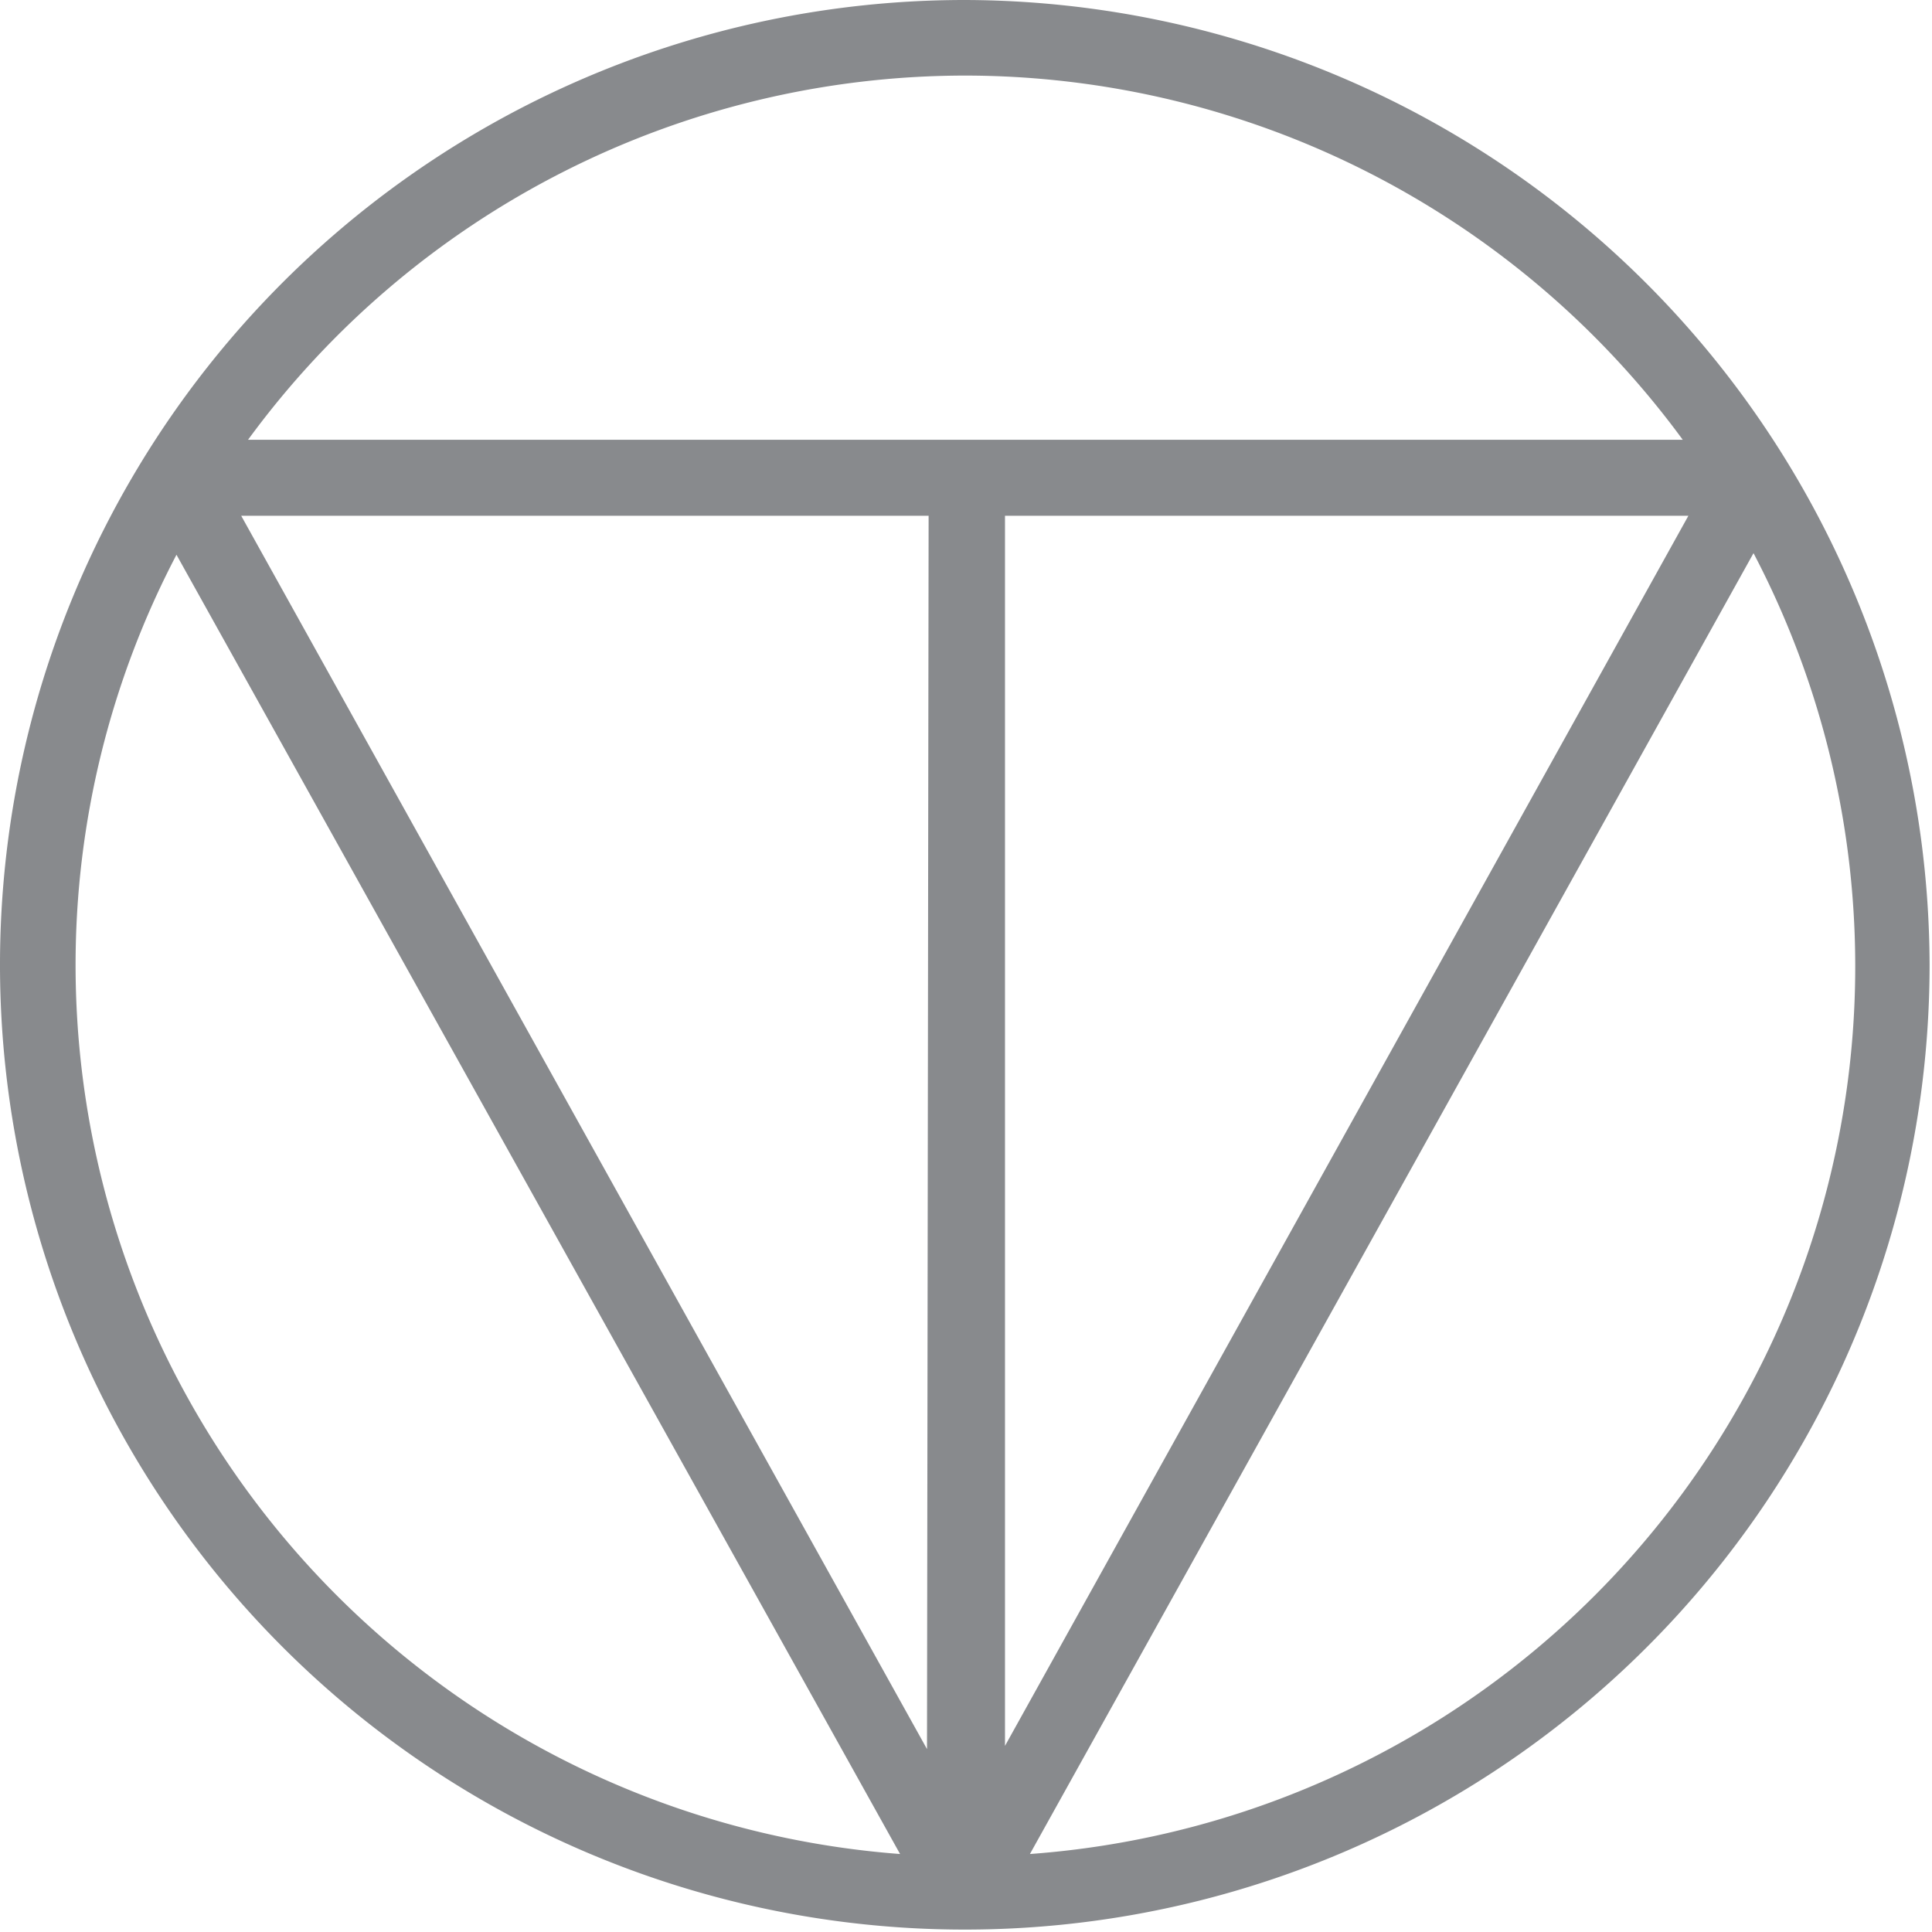 <svg xmlns="http://www.w3.org/2000/svg" viewBox="0 0 48.06 48.06"><defs><style>.cls-1{fill:#888a8d;}</style></defs><title>Asset 10</title><g id="Layer_2" data-name="Layer 2"><g id="Artwork"><path class="cls-1" d="M25.62,46.12l18-32.36a22.14,22.14,0,0,1-18,32.36M1.88,24A22,22,0,0,1,4.39,13.8l18,32.32A22.18,22.18,0,0,1,1.88,24M24,1.88a22.15,22.15,0,0,1,17.86,9.06H6.17A22.12,22.12,0,0,1,24,1.88m-.94,41.63L6,12.83h17.1ZM25,12.83H42L25,43.43ZM24,0a24,24,0,1,0,24,24A24.06,24.06,0,0,0,24,0"/></g></g></svg>